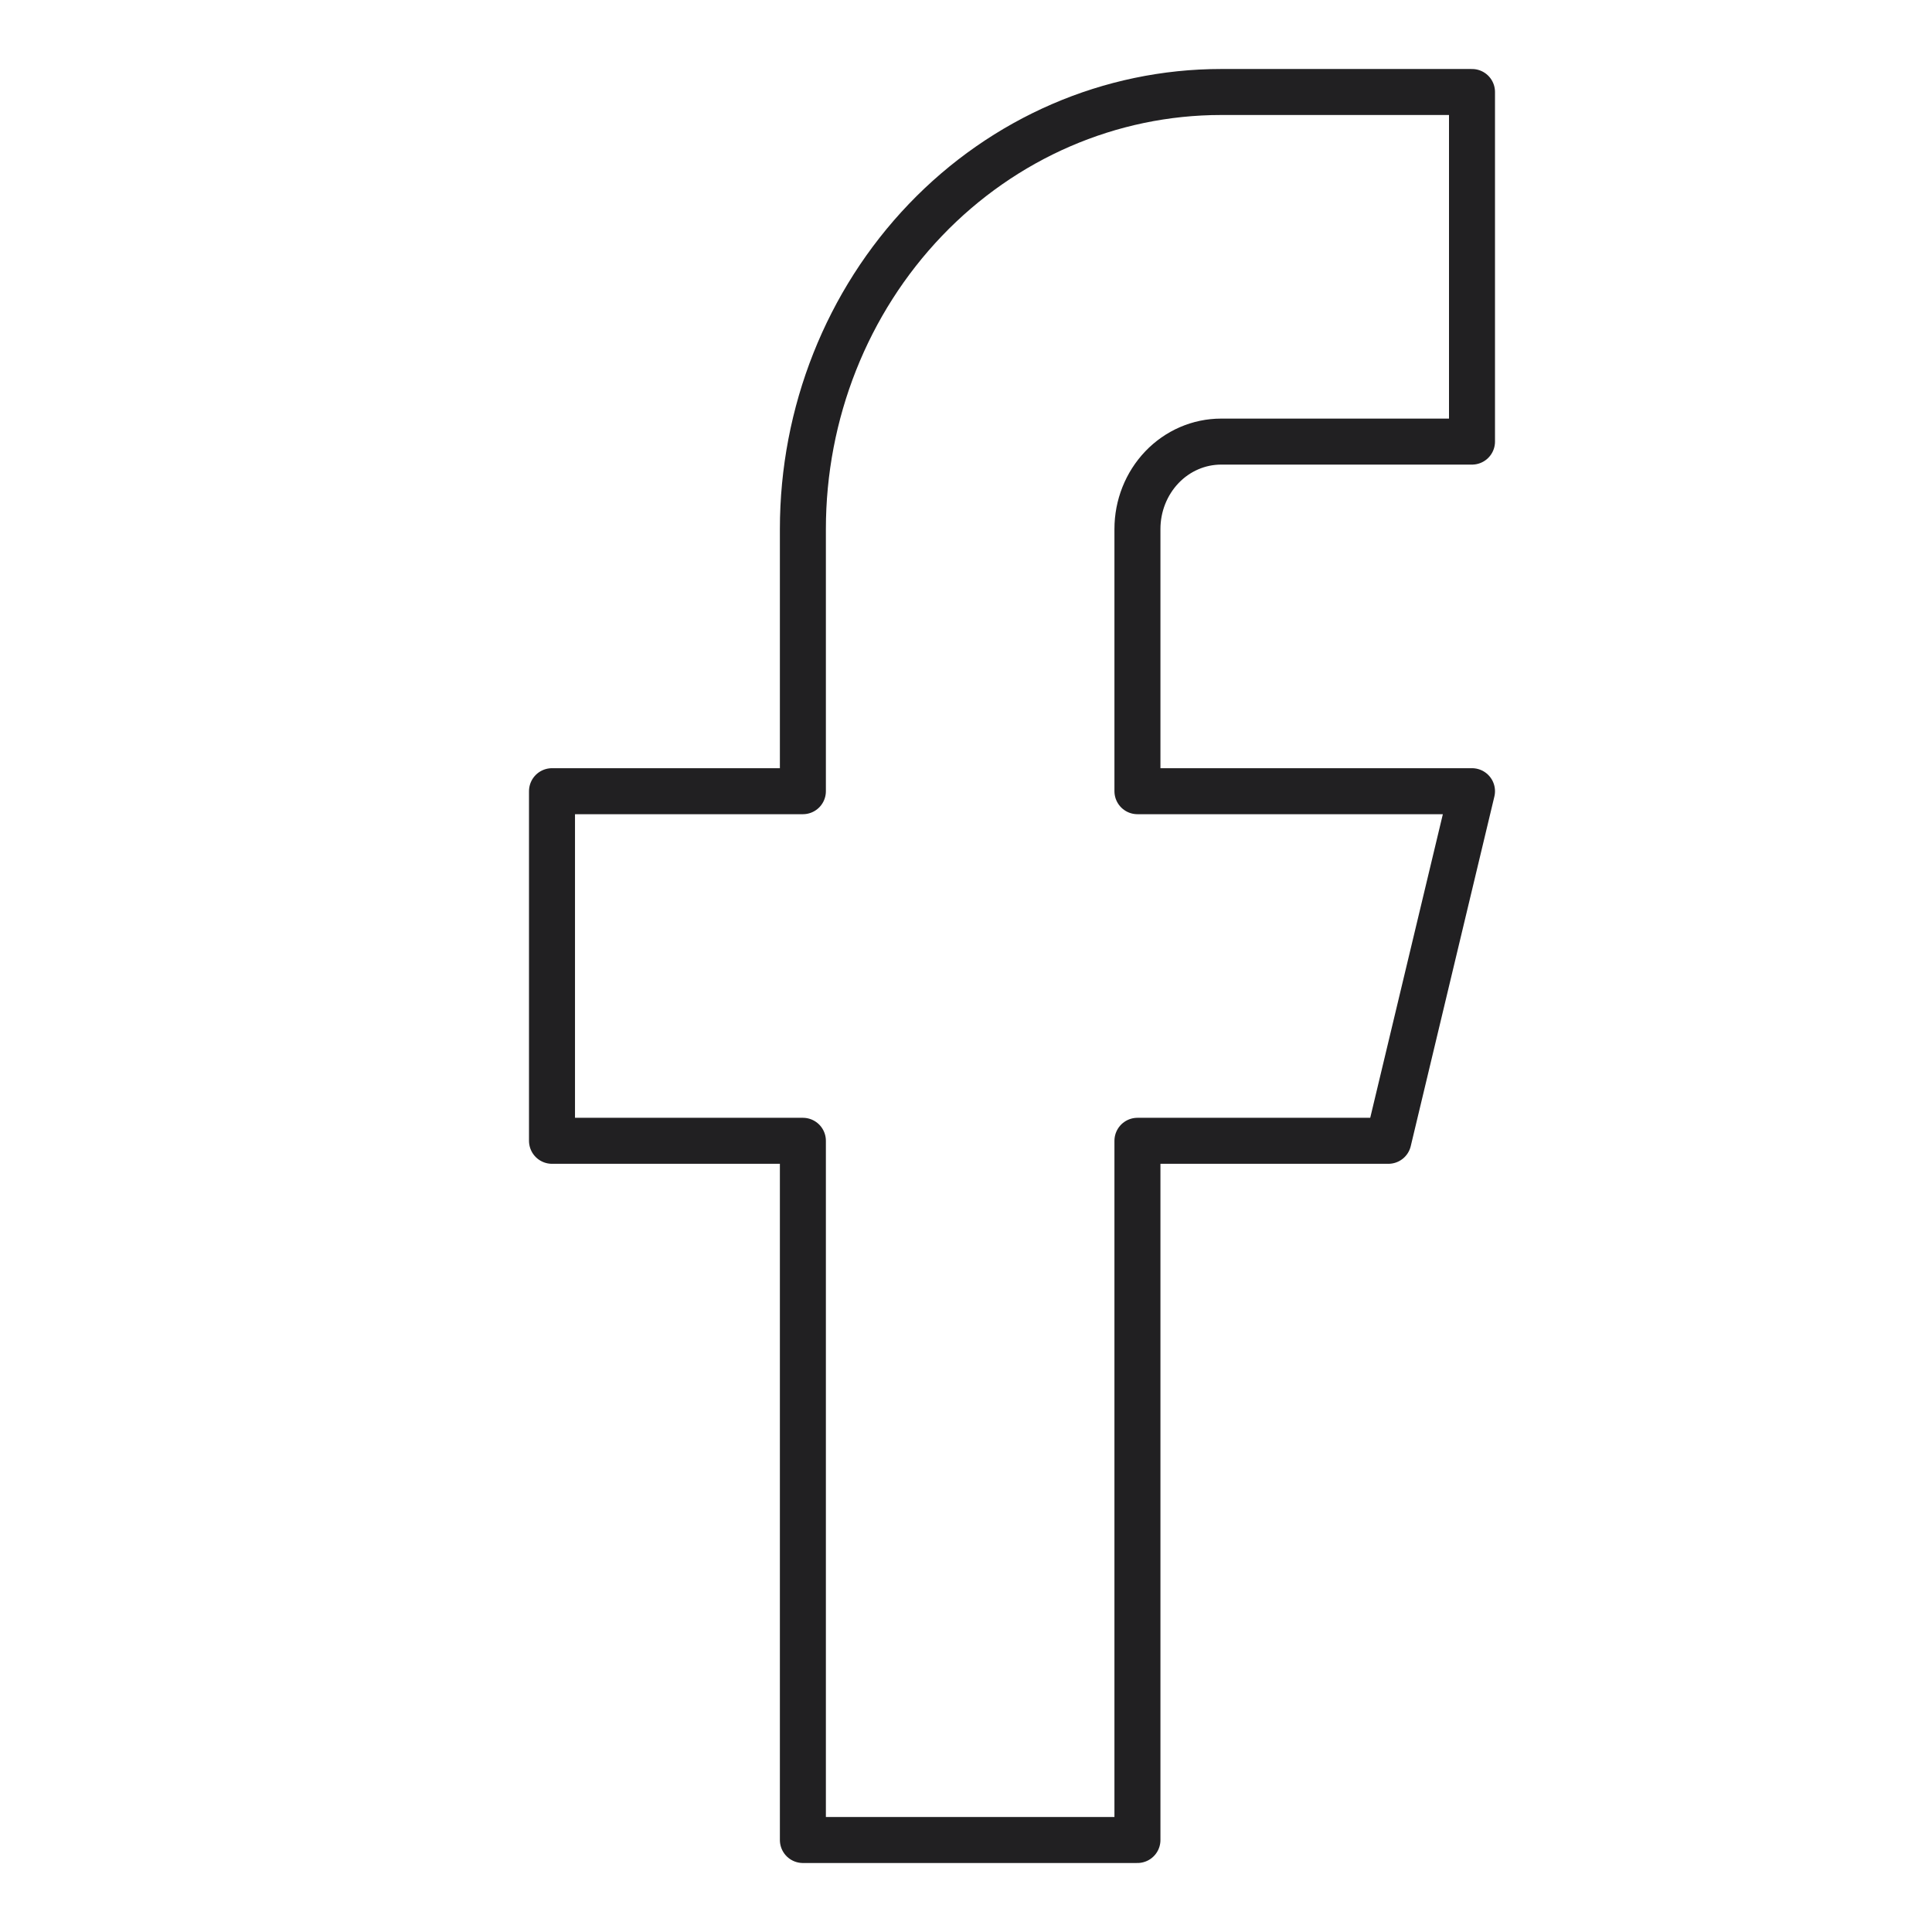 <?xml version="1.0" encoding="UTF-8"?> <svg xmlns="http://www.w3.org/2000/svg" width="42" height="42" viewBox="0 0 42 42" fill="none"> <path d="M32 2H26.546C24.134 2 21.822 3.001 20.117 4.782C18.412 6.564 17.454 8.98 17.454 11.5V17.2H12V24.8H17.454V40H24.727V24.8H30.182L32 17.2H24.727V11.5C24.727 10.996 24.919 10.513 25.26 10.156C25.601 9.8 26.063 9.6 26.546 9.6H32V2Z" stroke="#212022" stroke-linecap="round" stroke-linejoin="round"></path> </svg> 